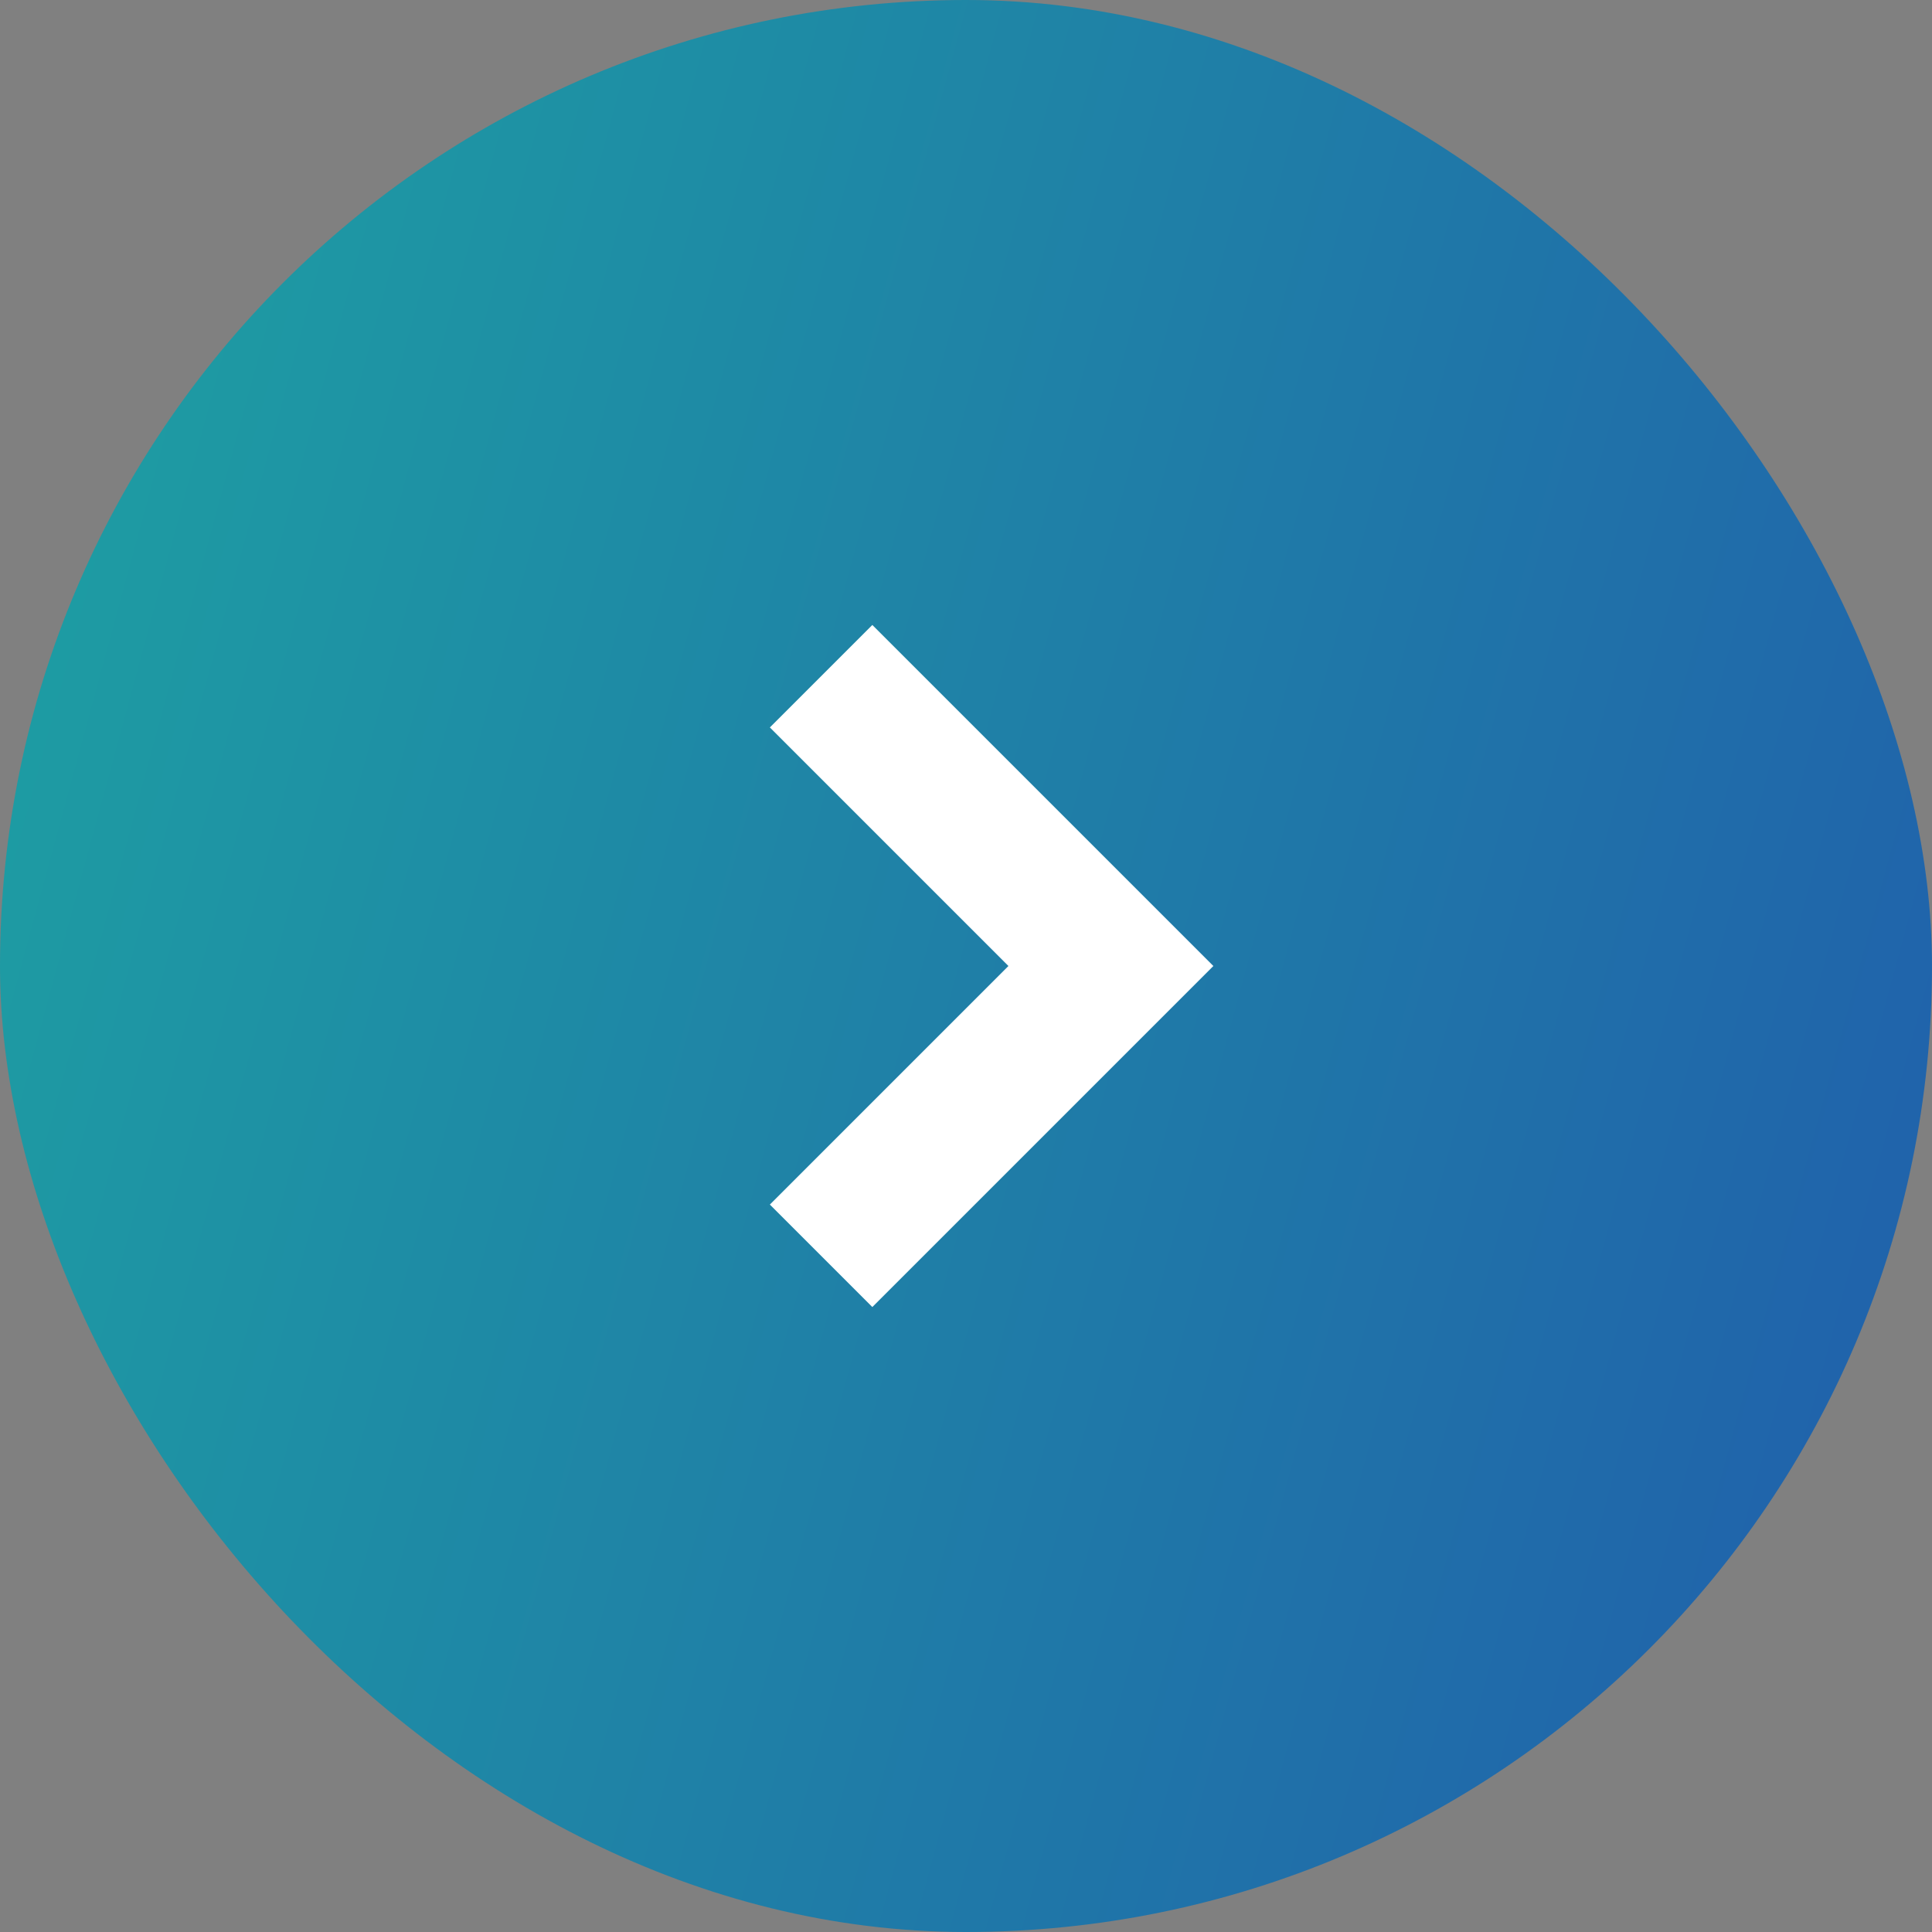 <svg width="20" height="20" viewBox="0 0 20 20" fill="none" xmlns="http://www.w3.org/2000/svg">
<rect x="0" y="0" width="20" height="20" fill="#808080" stroke="none"/>
<rect width="20" height="20" rx="10" fill="url(#paint0_linear_254_1136)"/>
<path d="M8.5 13L11.5 10L8.5 7" stroke="white" stroke-width="1.5"/>
<defs>
<linearGradient id="paint0_linear_254_1136" x1="21.867" y1="24.407" x2="-26.425" y2="11.313" gradientUnits="userSpaceOnUse">
<stop stop-color="#2155AD"/>
<stop offset="1" stop-color="#1AE099"/>
</linearGradient>
</defs>
</svg>
